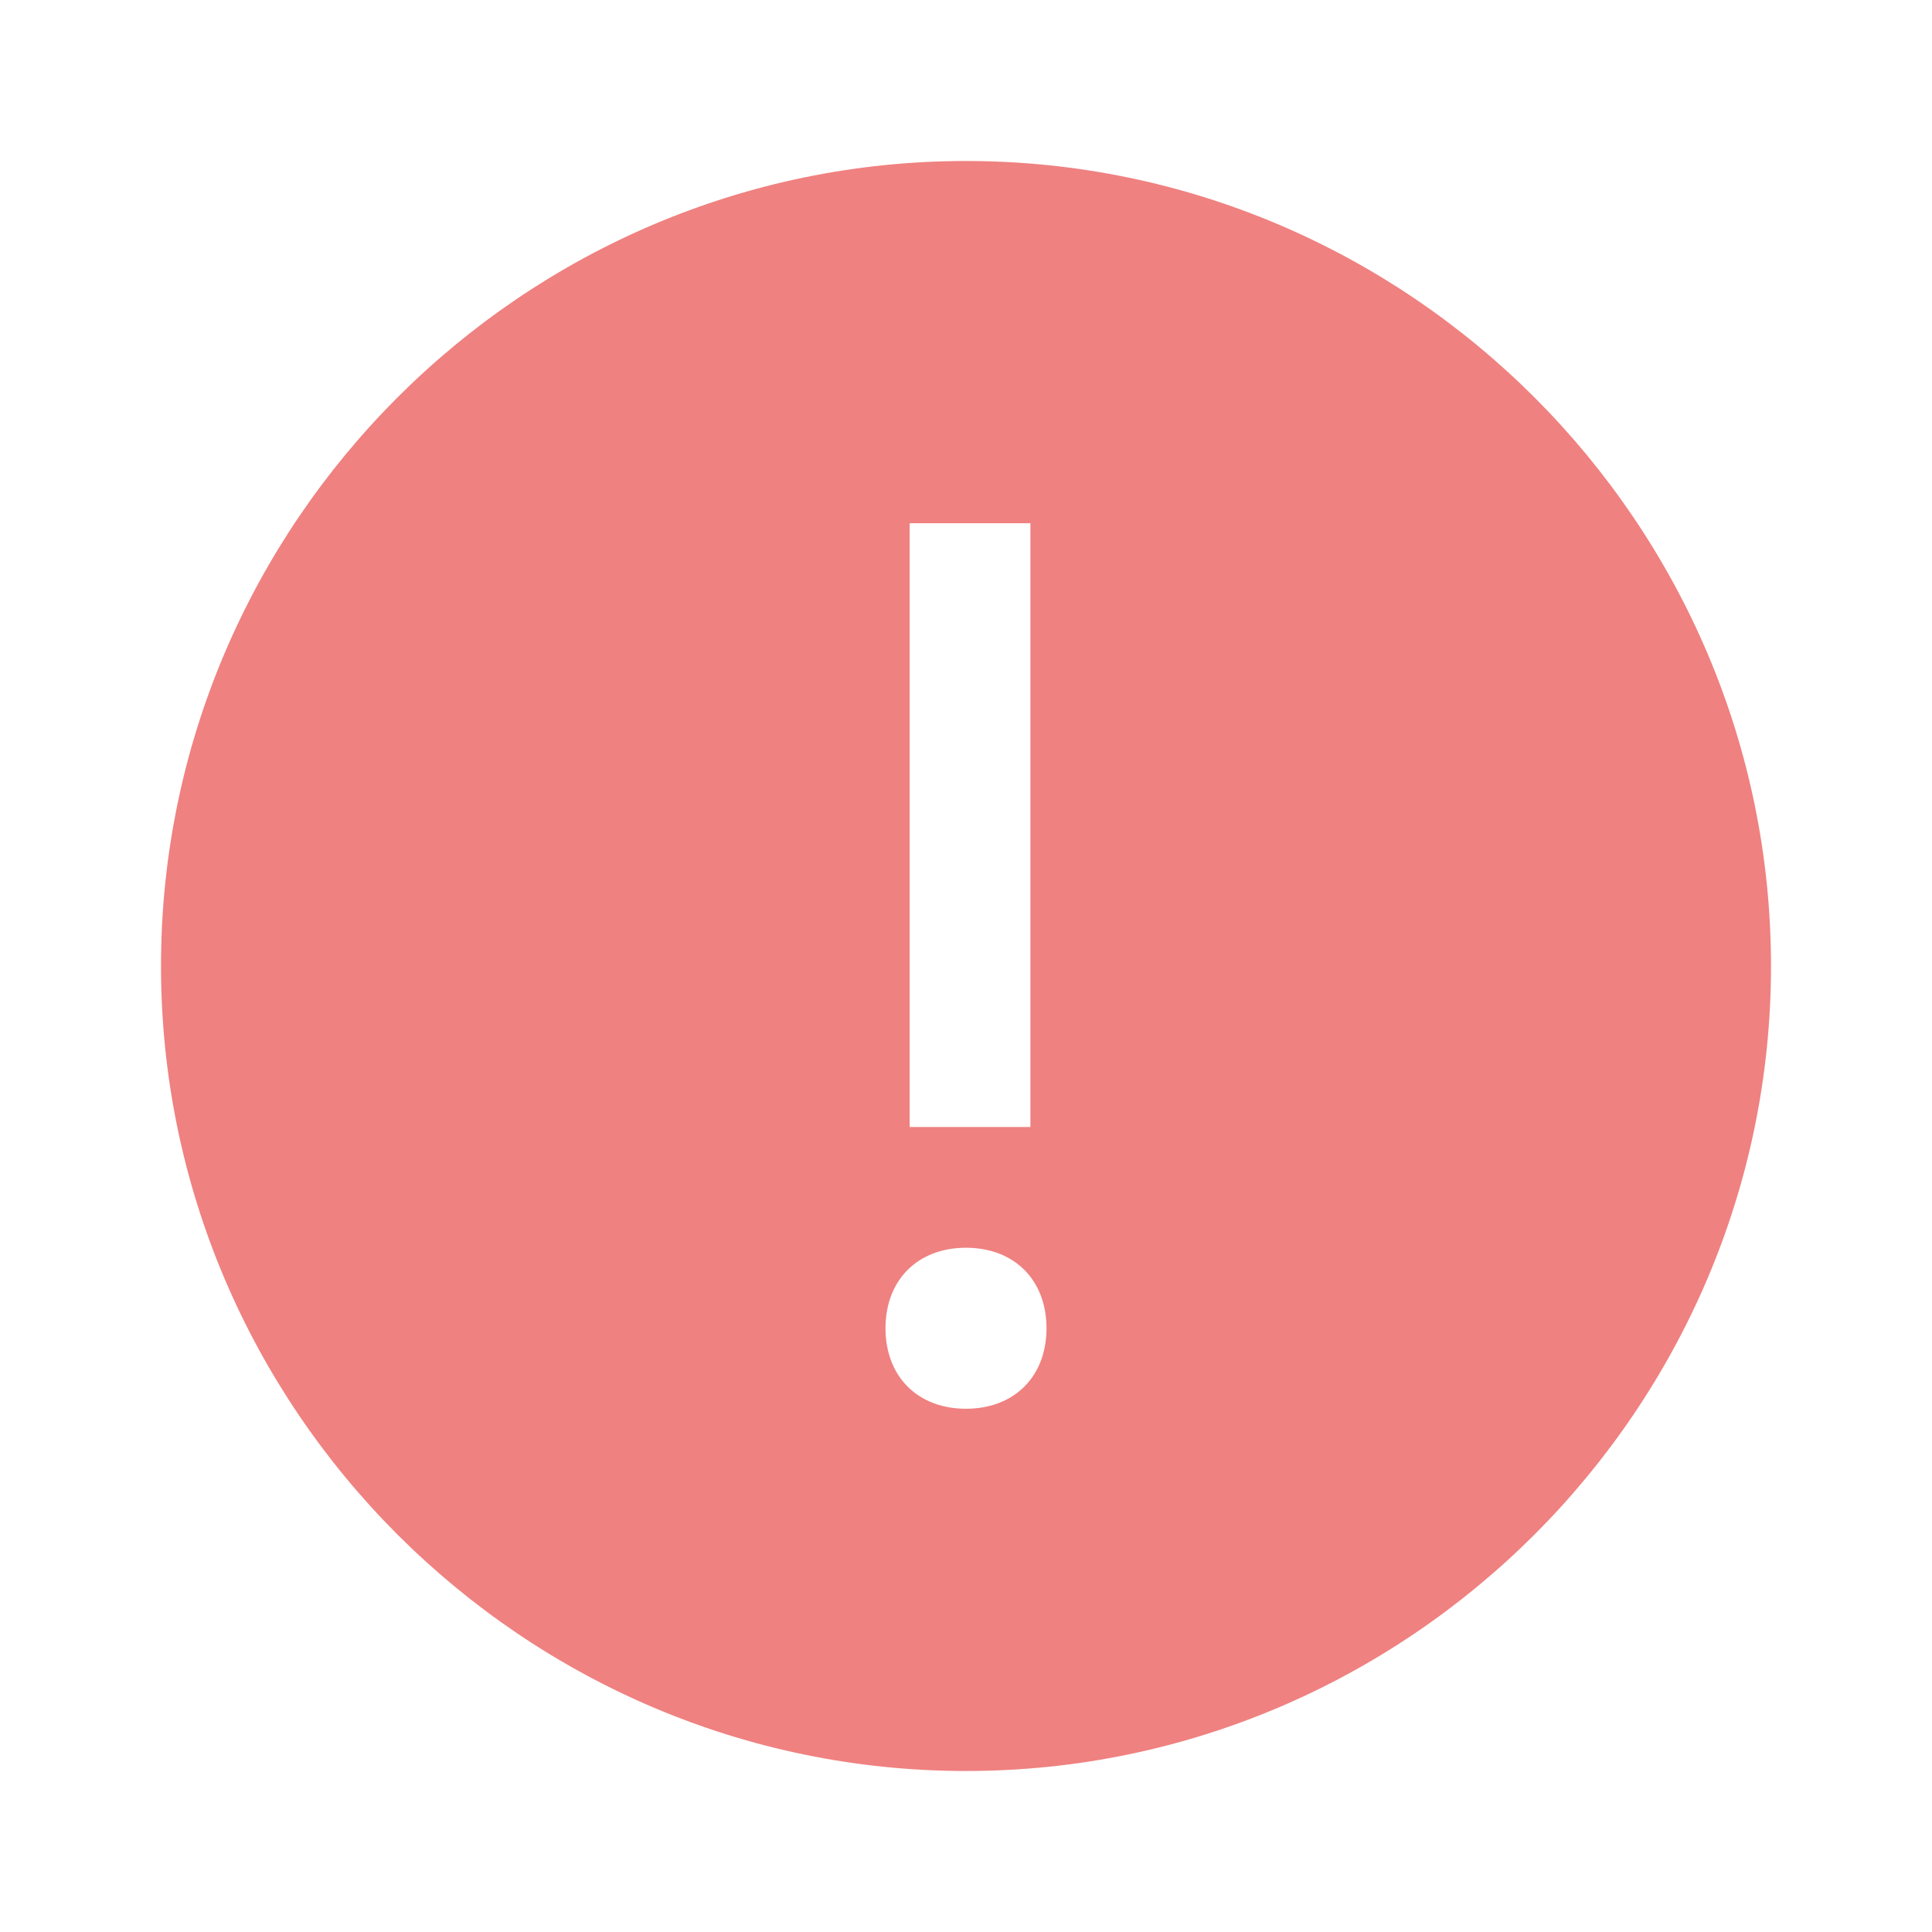 <svg width="24" height="24" viewBox="0 0 24 24" fill="none" xmlns="http://www.w3.org/2000/svg">
<g clip-path="url(#clip0_320_107)">
<path d="M12 22C17.5 22 22 17.5 22 12C22 6.5 17.5 2 12 2C6.5 2 2 6.5 2 12C2 17.5 6.5 22 12 22ZM11.3 6.5H12.8V14H11.3V6.5ZM12 15.5C12.6 15.5 13 15.9 13 16.5C13 17.1 12.6 17.5 12 17.5C11.4 17.5 11 17.1 11 16.5C11 15.9 11.4 15.5 12 15.5Z" fill="#EF8180"/>
</g>
<defs>
<clipPath id="clip0_320_107">
<rect width="24" height="24" fill="white"/>
</clipPath>
</defs>
</svg>
